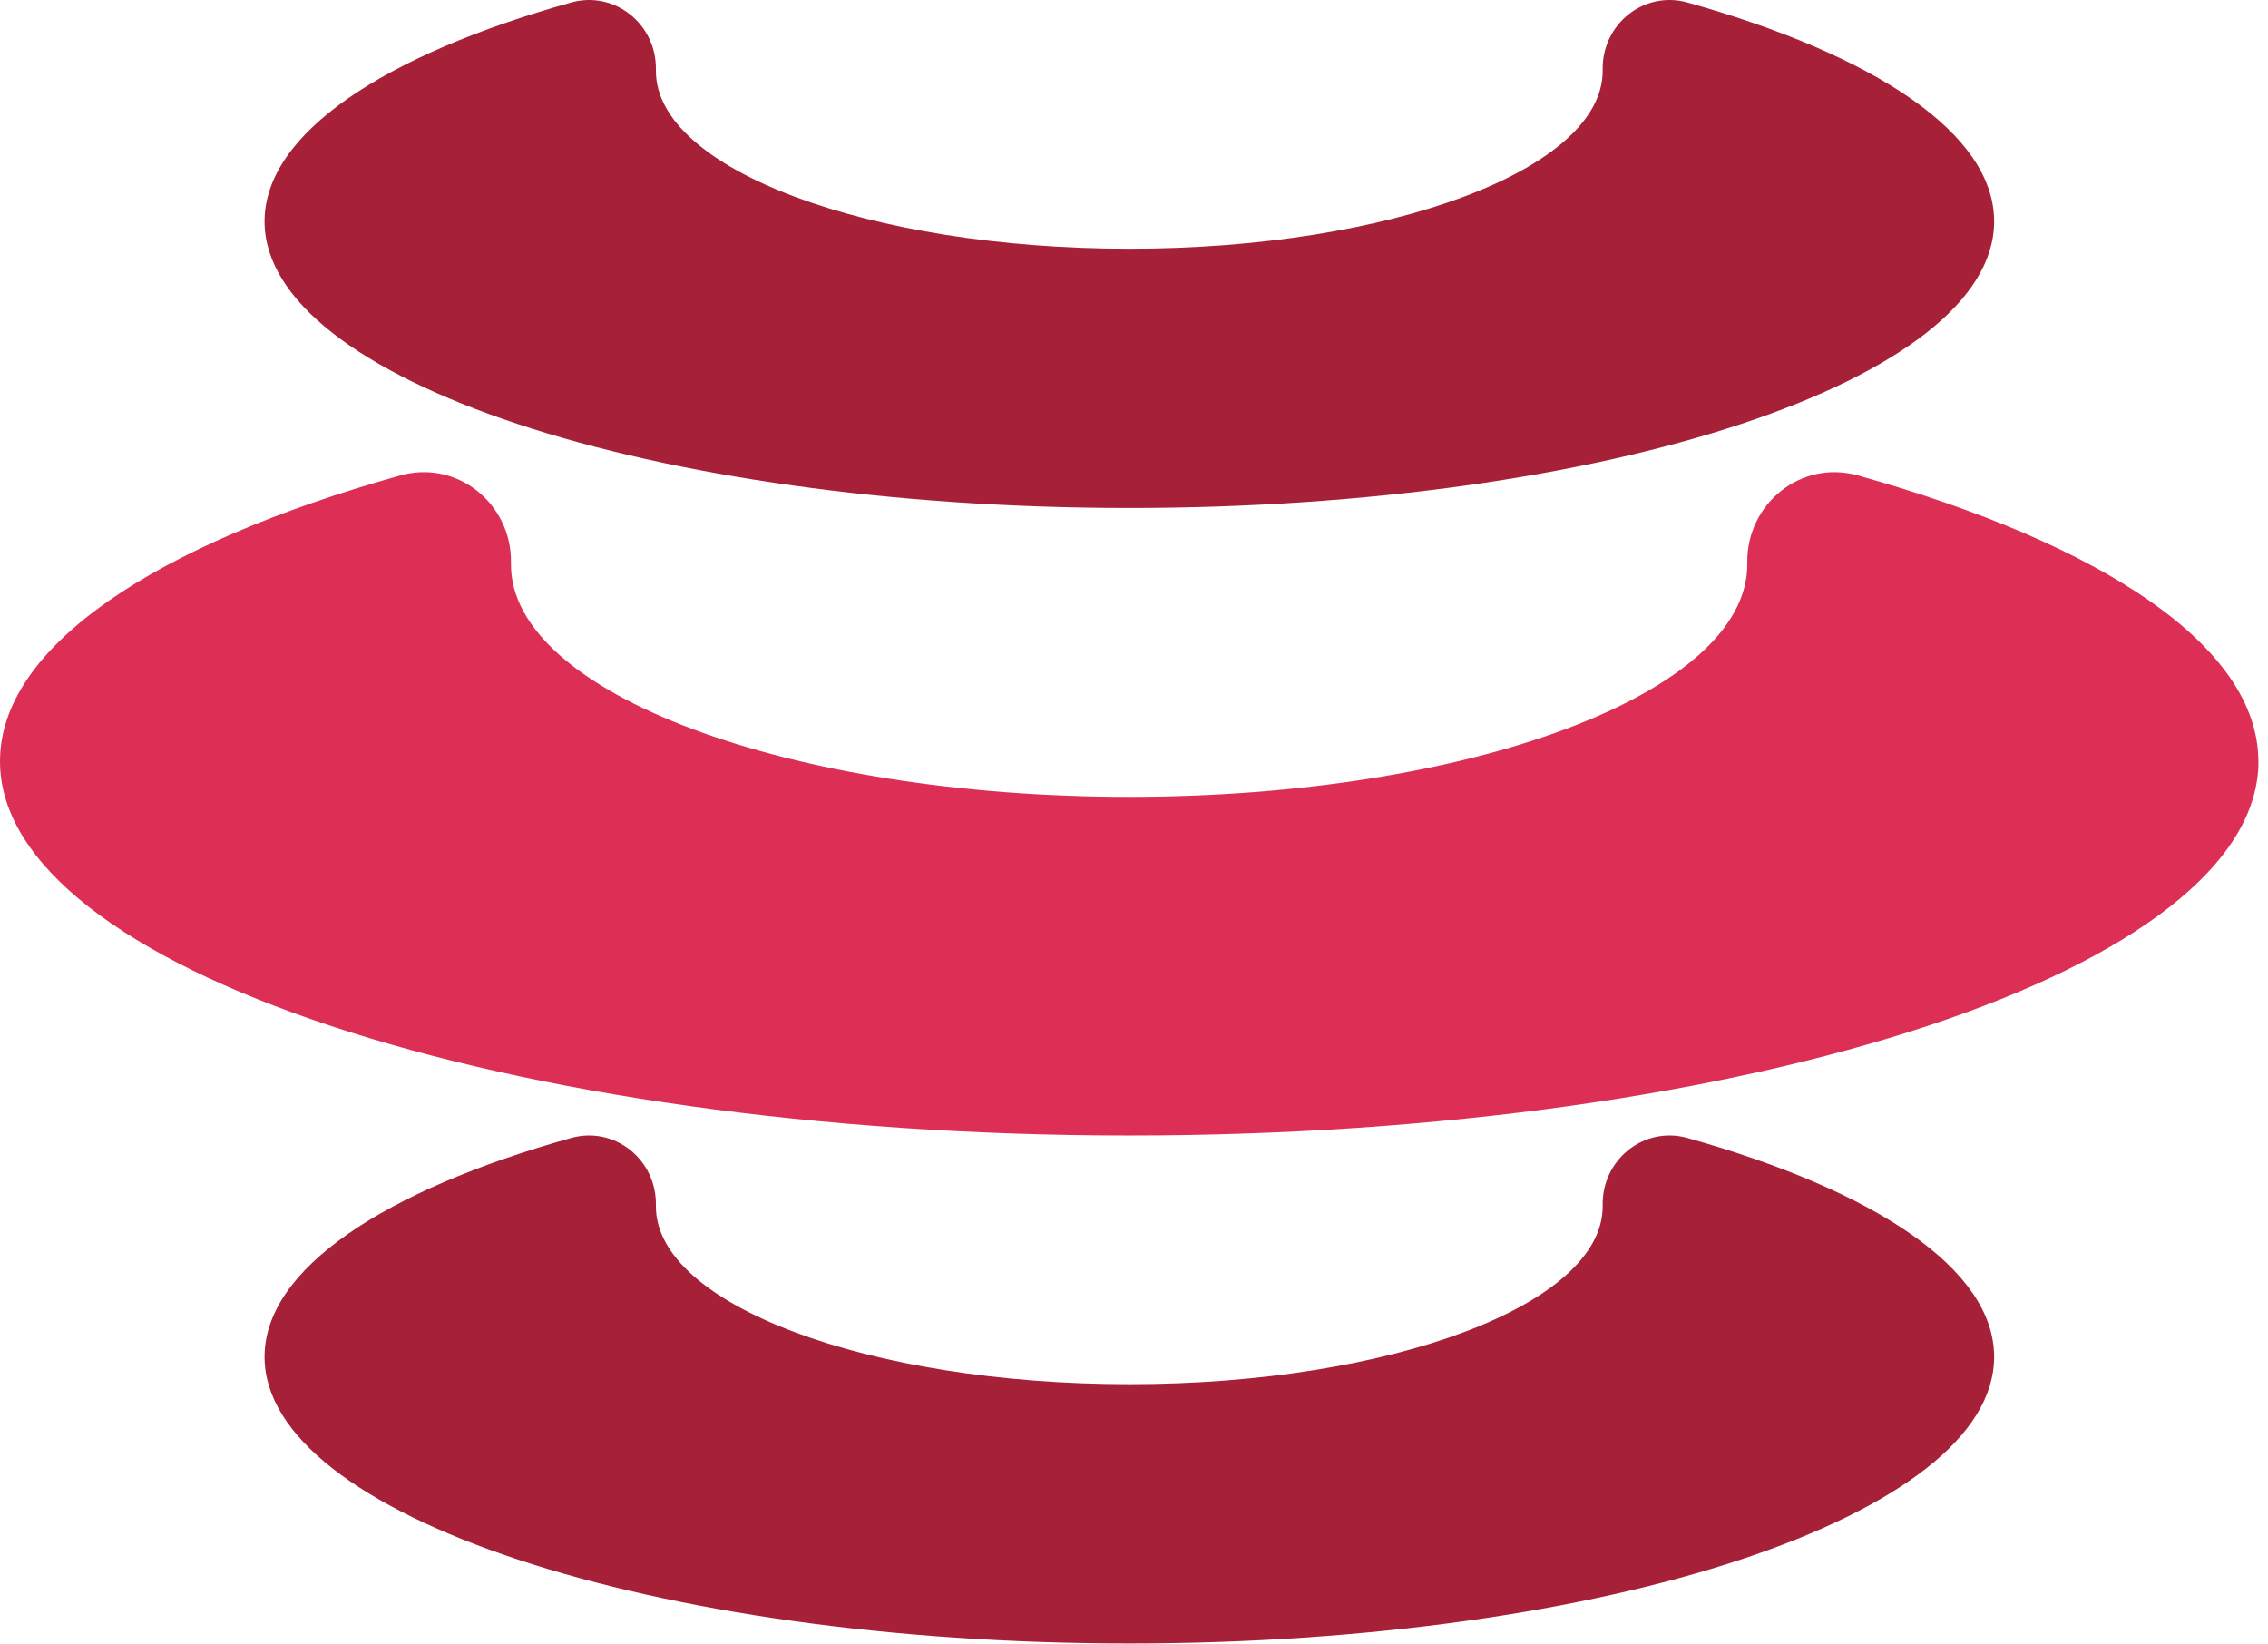 <svg width="200" height="145" viewBox="0 0 200 145" fill="none" xmlns="http://www.w3.org/2000/svg">
<path d="M199.16 67.122C199.16 85.342 154.58 100.122 99.58 100.122C44.58 100.122 0 85.352 0 67.122C0 57.012 13.71 47.972 35.3 41.922C40.32 40.512 45.16 44.432 45.06 49.652C45.06 49.702 45.06 49.742 45.06 49.792C45.06 61.102 69.47 70.262 99.57 70.262C129.67 70.262 154.08 61.102 154.08 49.792C154.08 49.742 154.08 49.702 154.08 49.652C153.99 44.432 158.82 40.512 163.84 41.922C185.44 47.982 199.15 57.022 199.15 67.132L199.16 67.122Z" fill="#DD2F55"/>
<path d="M175.85 119.642C175.85 133.602 141.71 144.912 99.59 144.912C57.47 144.912 23.33 133.602 23.33 119.642C23.33 111.902 33.83 104.972 50.36 100.342C54.21 99.262 57.91 102.262 57.84 106.262C57.84 106.302 57.84 106.332 57.84 106.372C57.84 115.032 76.53 122.052 99.59 122.052C122.65 122.052 141.33 115.032 141.33 106.372C141.33 106.332 141.33 106.302 141.33 106.262C141.26 102.262 144.96 99.262 148.81 100.342C165.35 104.982 175.85 111.902 175.85 119.642Z" fill="#A62138"/>
<path d="M175.85 19.522C175.85 33.482 141.71 44.792 99.59 44.792C57.47 44.792 23.33 33.482 23.33 19.522C23.33 11.782 33.83 4.852 50.36 0.222C54.21 -0.858 57.91 2.142 57.84 6.142C57.84 6.182 57.84 6.212 57.84 6.252C57.84 14.912 76.53 21.932 99.59 21.932C122.65 21.932 141.33 14.912 141.33 6.252C141.33 6.212 141.33 6.182 141.33 6.142C141.26 2.142 144.96 -0.858 148.81 0.222C165.35 4.862 175.85 11.782 175.85 19.522Z" fill="#A62138"/>
</svg>
